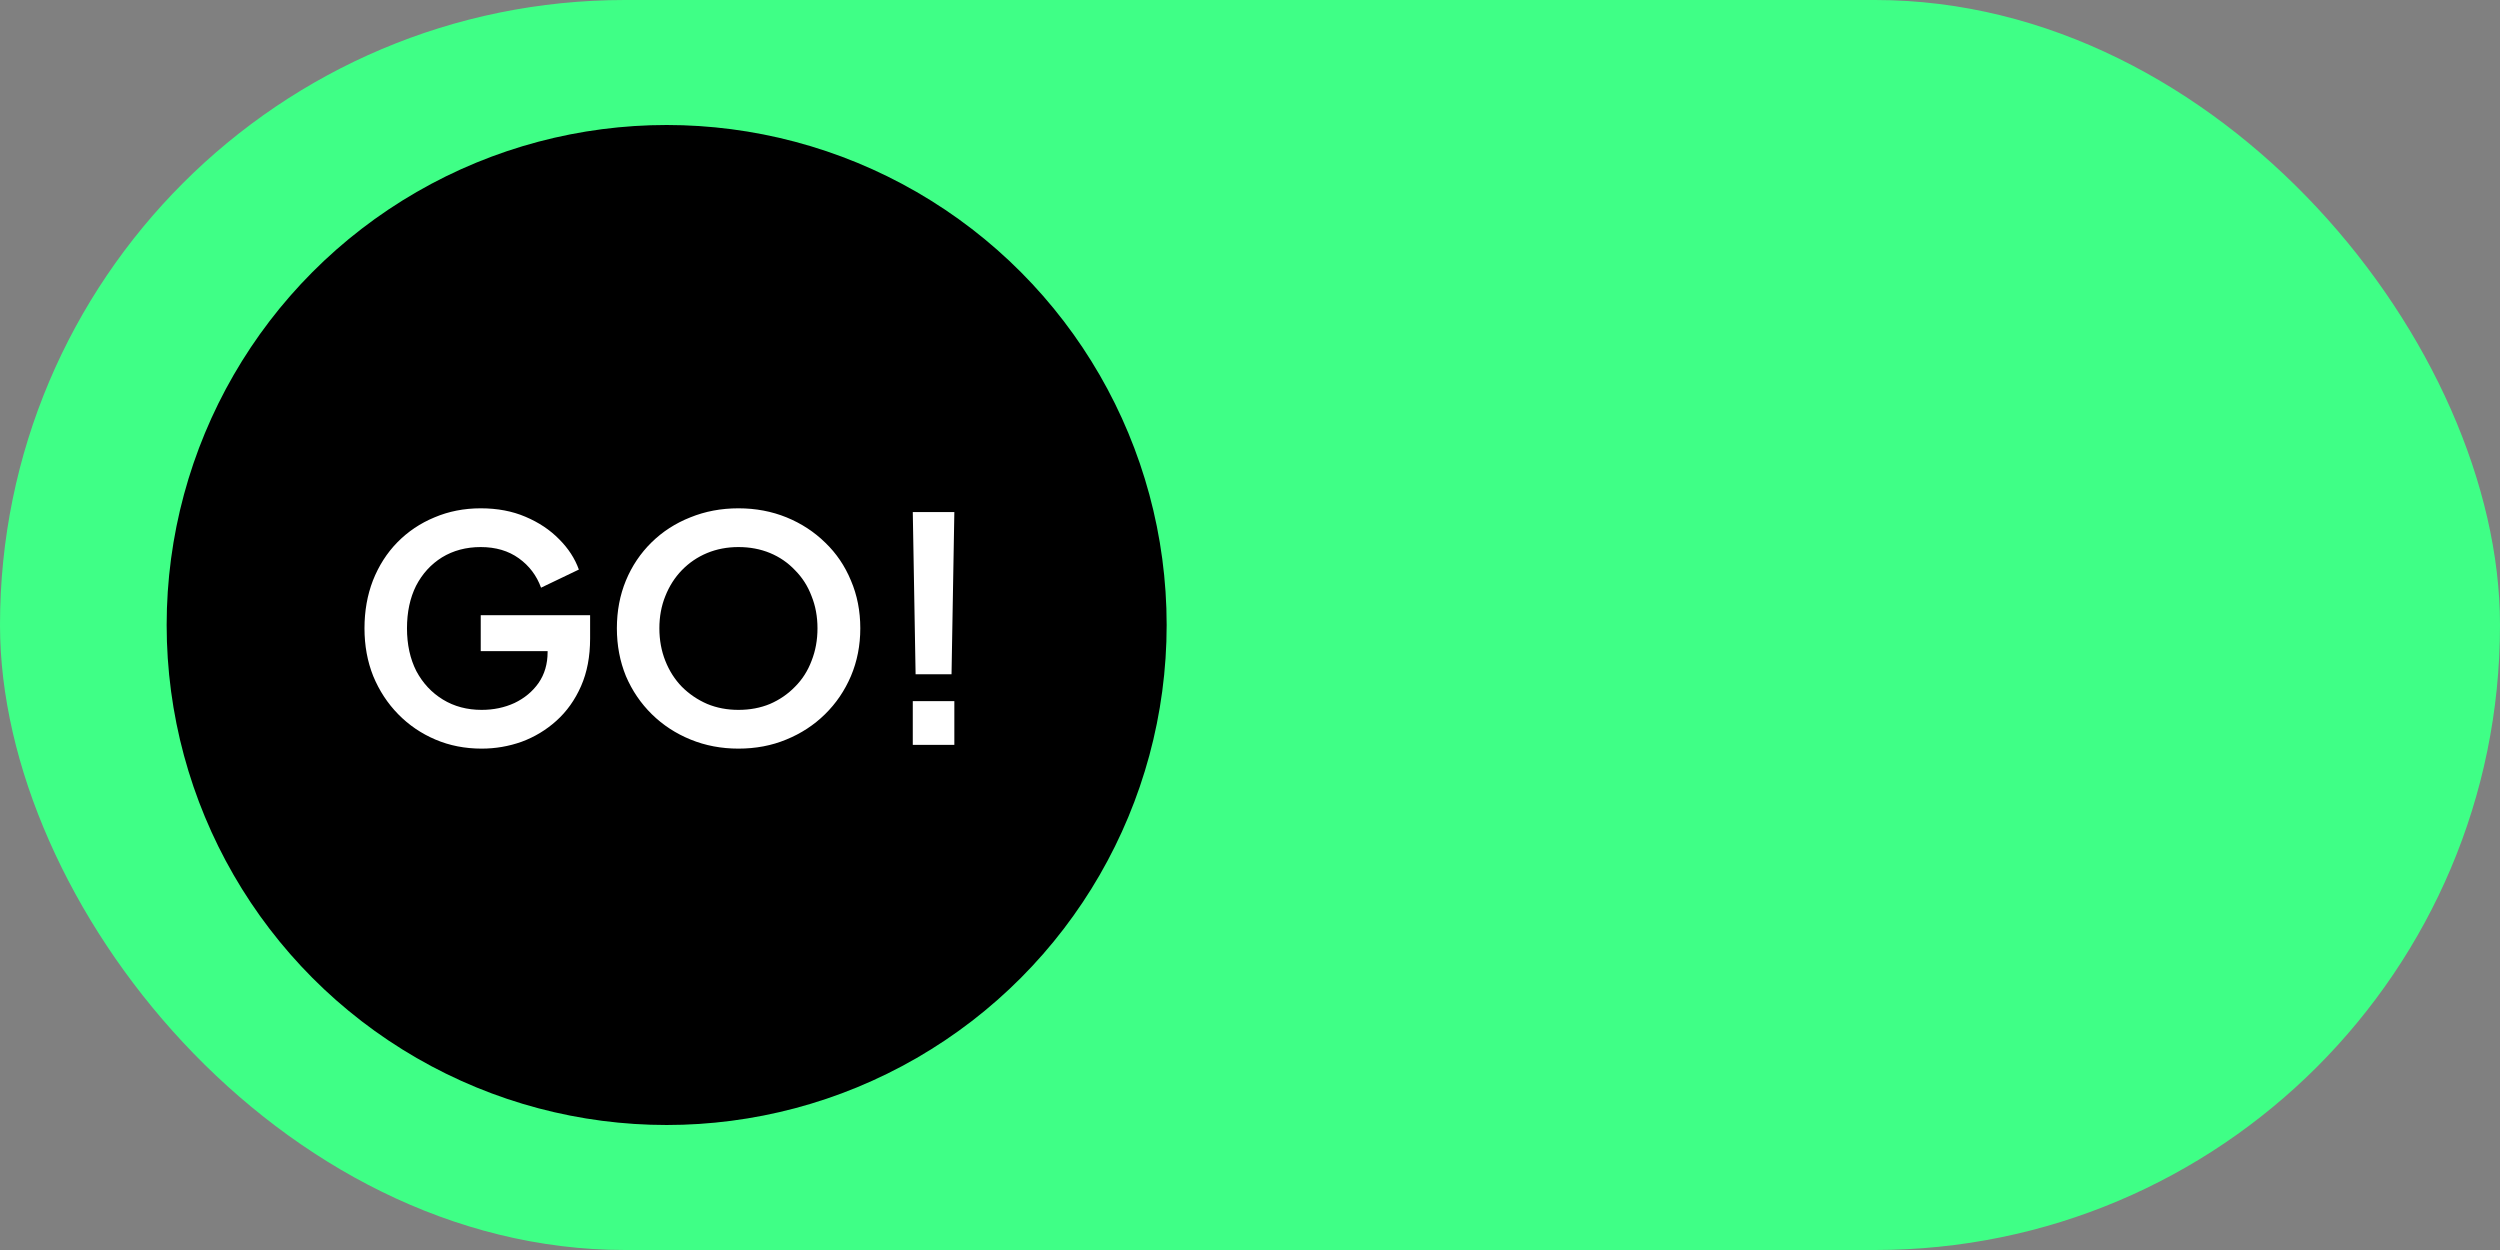 <svg xmlns="http://www.w3.org/2000/svg" width="160" height="80" viewBox="0 0 160 80" fill="none"><rect x="0" y="0" width="160" height="80" fill="#808080" stroke="none"/><rect x="160" y="80" width="160" height="80" rx="40" transform="rotate(-180 160 80)" fill="#3FFF86"></rect><circle cx="42.666" cy="40" r="32" transform="rotate(-180 42.666 40)" fill="black"></circle><path d="M30.827 47.912C29.761 47.912 28.774 47.719 27.867 47.332C26.96 46.946 26.167 46.406 25.487 45.712C24.807 45.019 24.274 44.206 23.887 43.272C23.514 42.339 23.327 41.319 23.327 40.212C23.327 39.106 23.507 38.086 23.867 37.152C24.241 36.206 24.761 35.392 25.427 34.712C26.107 34.019 26.901 33.486 27.807 33.112C28.714 32.726 29.701 32.532 30.767 32.532C31.834 32.532 32.787 32.712 33.627 33.072C34.48 33.432 35.2 33.912 35.787 34.512C36.374 35.099 36.794 35.746 37.047 36.452L34.627 37.612C34.347 36.839 33.874 36.212 33.207 35.732C32.541 35.252 31.727 35.012 30.767 35.012C29.834 35.012 29.007 35.232 28.287 35.672C27.581 36.112 27.027 36.719 26.627 37.492C26.241 38.266 26.047 39.172 26.047 40.212C26.047 41.252 26.247 42.166 26.647 42.952C27.061 43.726 27.627 44.332 28.347 44.772C29.067 45.212 29.894 45.432 30.827 45.432C31.587 45.432 32.287 45.286 32.927 44.992C33.567 44.686 34.081 44.259 34.467 43.712C34.854 43.152 35.047 42.492 35.047 41.732V40.592L36.287 41.672H30.767V39.372H37.767V40.872C37.767 42.019 37.574 43.032 37.187 43.912C36.8 44.792 36.274 45.532 35.607 46.132C34.954 46.719 34.214 47.166 33.387 47.472C32.56 47.766 31.707 47.912 30.827 47.912ZM47.26 47.912C46.166 47.912 45.146 47.719 44.2 47.332C43.253 46.946 42.426 46.406 41.719 45.712C41.013 45.019 40.459 44.206 40.059 43.272C39.673 42.326 39.48 41.306 39.48 40.212C39.48 39.106 39.673 38.086 40.059 37.152C40.446 36.219 40.993 35.406 41.7 34.712C42.406 34.019 43.233 33.486 44.179 33.112C45.126 32.726 46.153 32.532 47.26 32.532C48.366 32.532 49.393 32.726 50.34 33.112C51.286 33.499 52.113 34.039 52.819 34.732C53.526 35.412 54.073 36.219 54.459 37.152C54.859 38.086 55.059 39.106 55.059 40.212C55.059 41.306 54.859 42.326 54.459 43.272C54.059 44.206 53.506 45.019 52.8 45.712C52.093 46.406 51.266 46.946 50.319 47.332C49.386 47.719 48.366 47.912 47.26 47.912ZM47.26 45.432C47.993 45.432 48.666 45.306 49.279 45.052C49.893 44.786 50.426 44.419 50.88 43.952C51.346 43.486 51.7 42.932 51.94 42.292C52.193 41.652 52.319 40.959 52.319 40.212C52.319 39.466 52.193 38.779 51.94 38.152C51.7 37.512 51.346 36.959 50.88 36.492C50.426 36.012 49.893 35.646 49.279 35.392C48.666 35.139 47.993 35.012 47.26 35.012C46.539 35.012 45.873 35.139 45.26 35.392C44.646 35.646 44.106 36.012 43.639 36.492C43.186 36.959 42.833 37.512 42.58 38.152C42.326 38.779 42.2 39.466 42.2 40.212C42.2 40.959 42.326 41.652 42.58 42.292C42.833 42.932 43.186 43.486 43.639 43.952C44.106 44.419 44.646 44.786 45.26 45.052C45.873 45.306 46.539 45.432 47.26 45.432ZM58.598 43.152L58.418 32.772H61.078L60.898 43.152H58.598ZM58.418 47.672V44.872H61.078V47.672H58.418Z" fill="white"></path></svg>